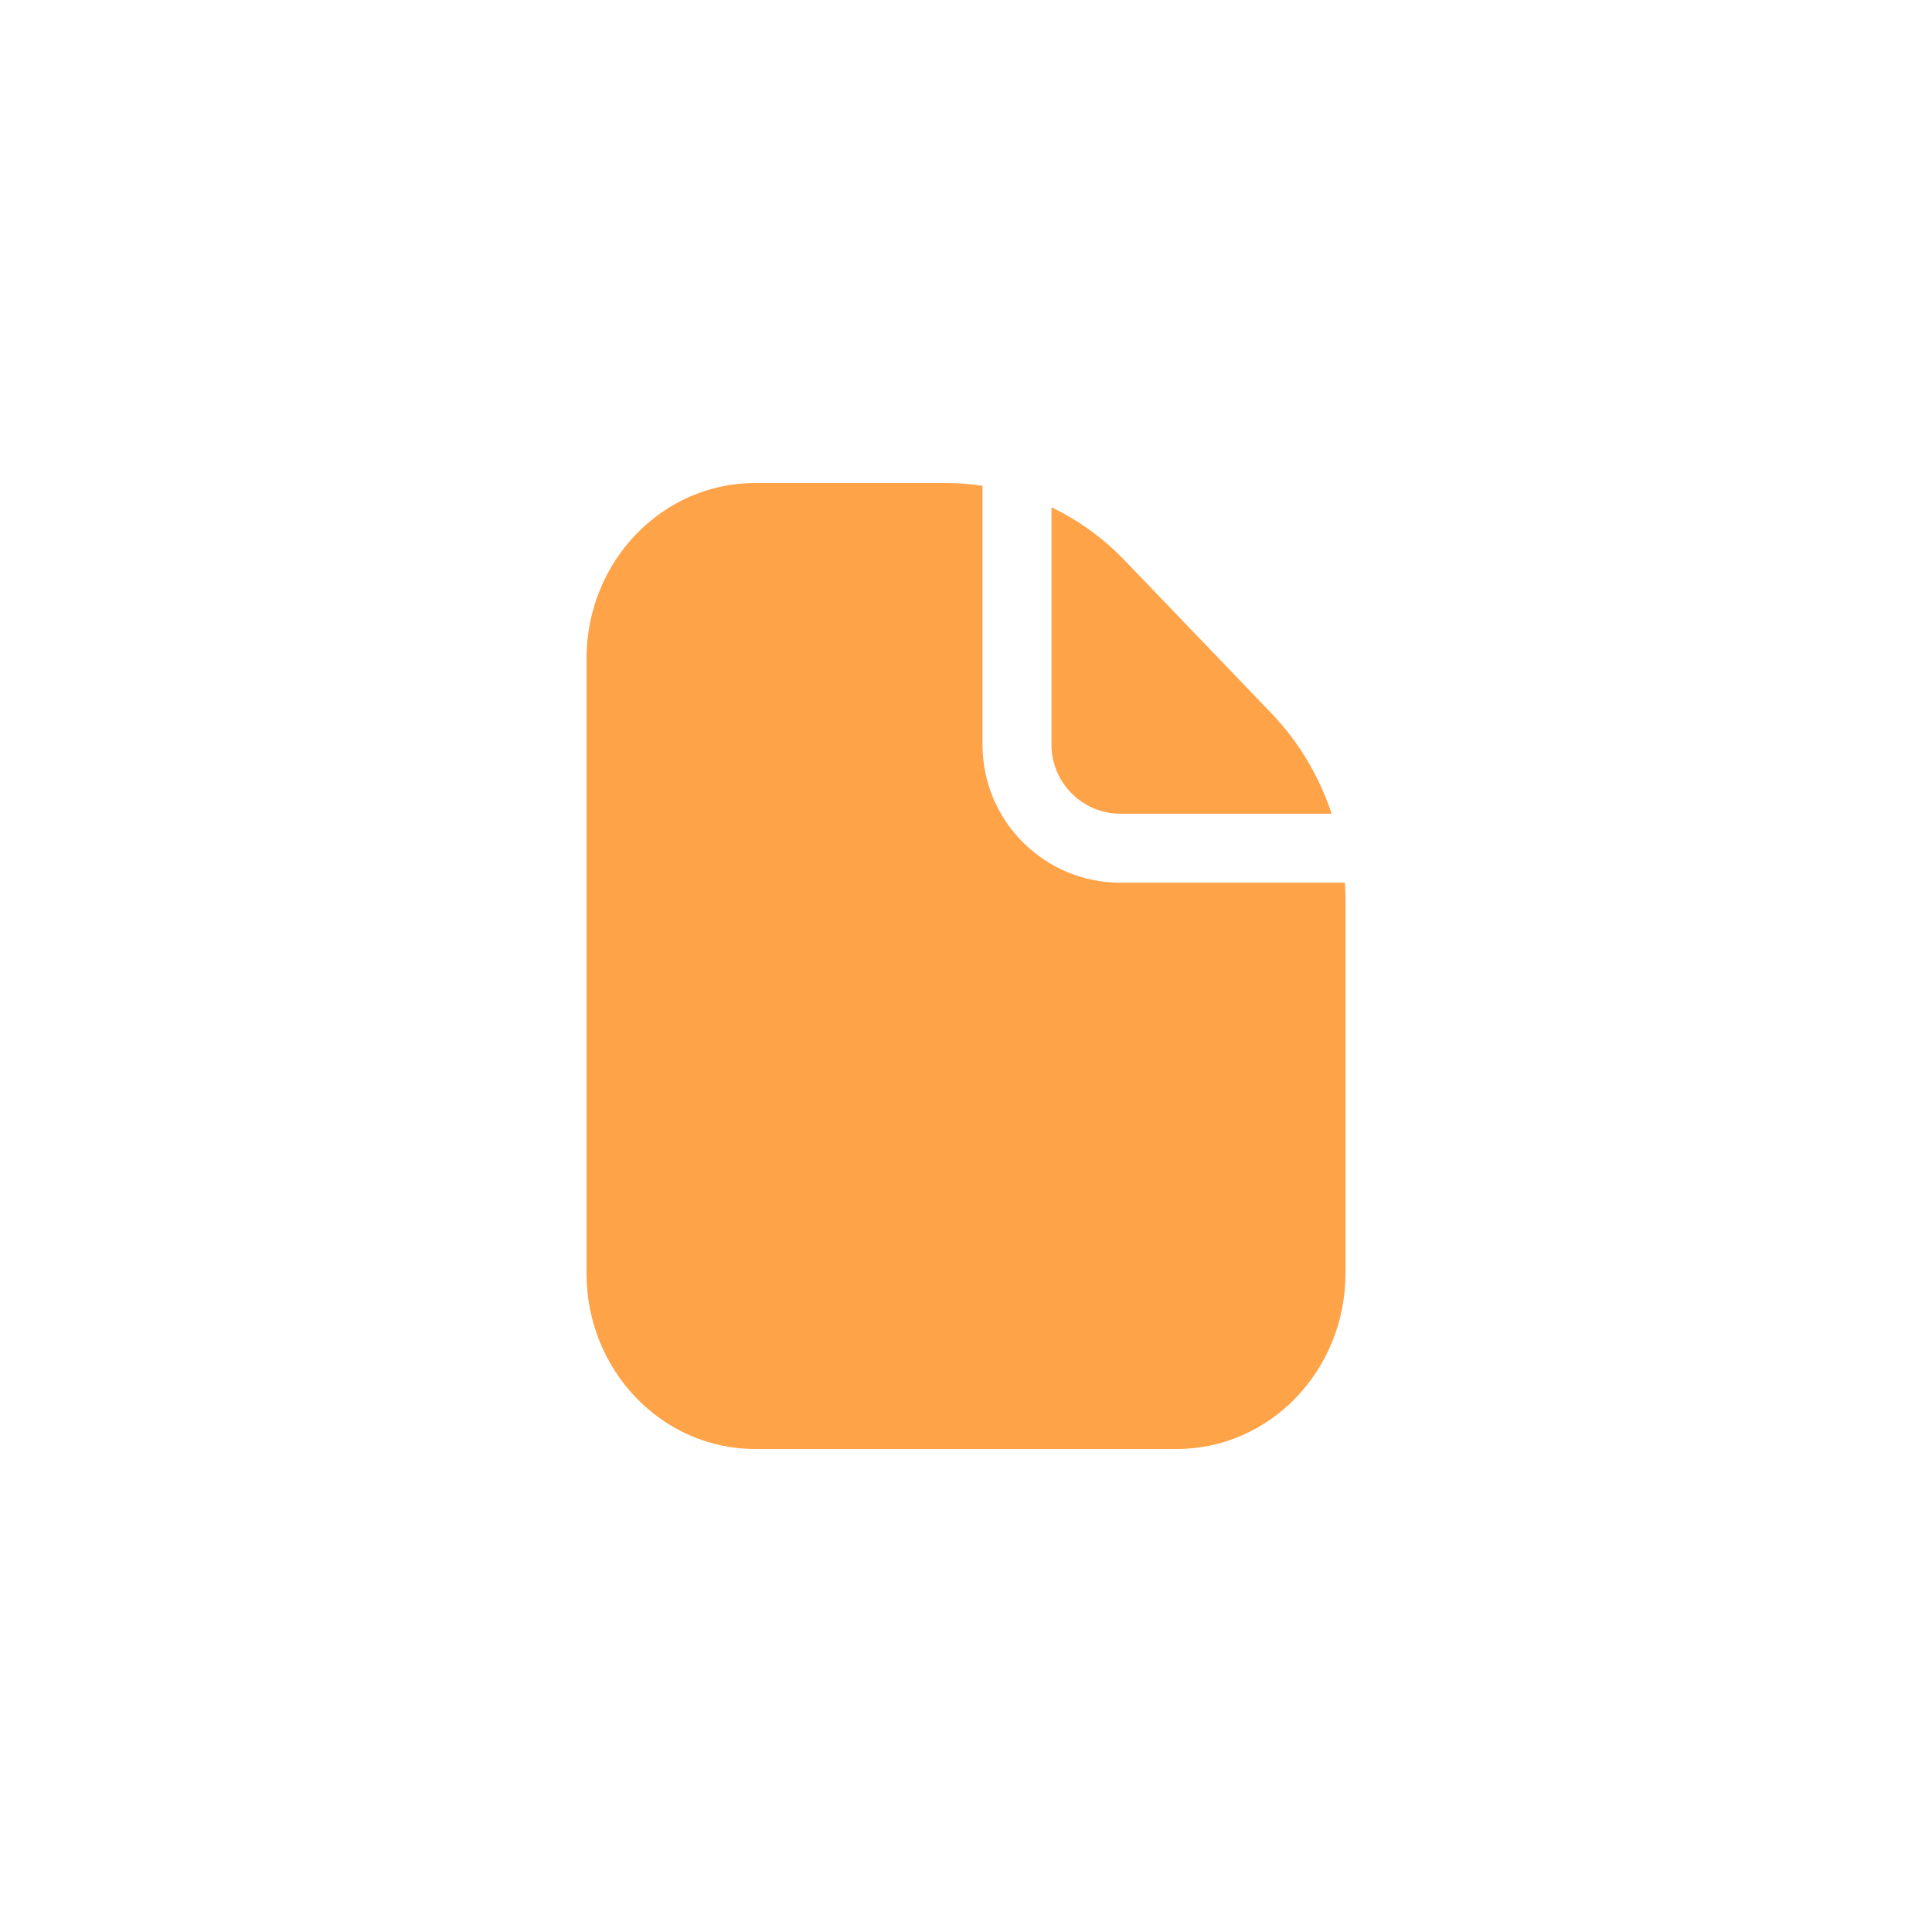 <?xml version="1.0" encoding="UTF-8"?> <svg xmlns="http://www.w3.org/2000/svg" width="28" height="28" viewBox="0 0 28 28" fill="none"><rect width="28" height="28" fill="white"></rect><rect width="14" height="14" transform="translate(7 7)" fill="white"></rect><path d="M13.703 7C13.883 7 14.063 7.014 14.239 7.041V10.793C14.239 11.898 15.135 12.793 16.239 12.793H19.491C19.496 12.874 19.5 12.955 19.5 13.036V18.454C19.5 19.86 18.405 21 17.056 21H10.944C9.594 21 8.5 19.86 8.5 18.454V9.546C8.5 8.14 9.594 7 10.944 7H13.703ZM15.239 7.352C15.629 7.539 15.987 7.797 16.296 8.118L18.426 10.337C18.823 10.751 19.119 11.25 19.299 11.793H16.239C15.687 11.793 15.239 11.345 15.239 10.793V7.352Z" fill="#FFA348"></path></svg> 